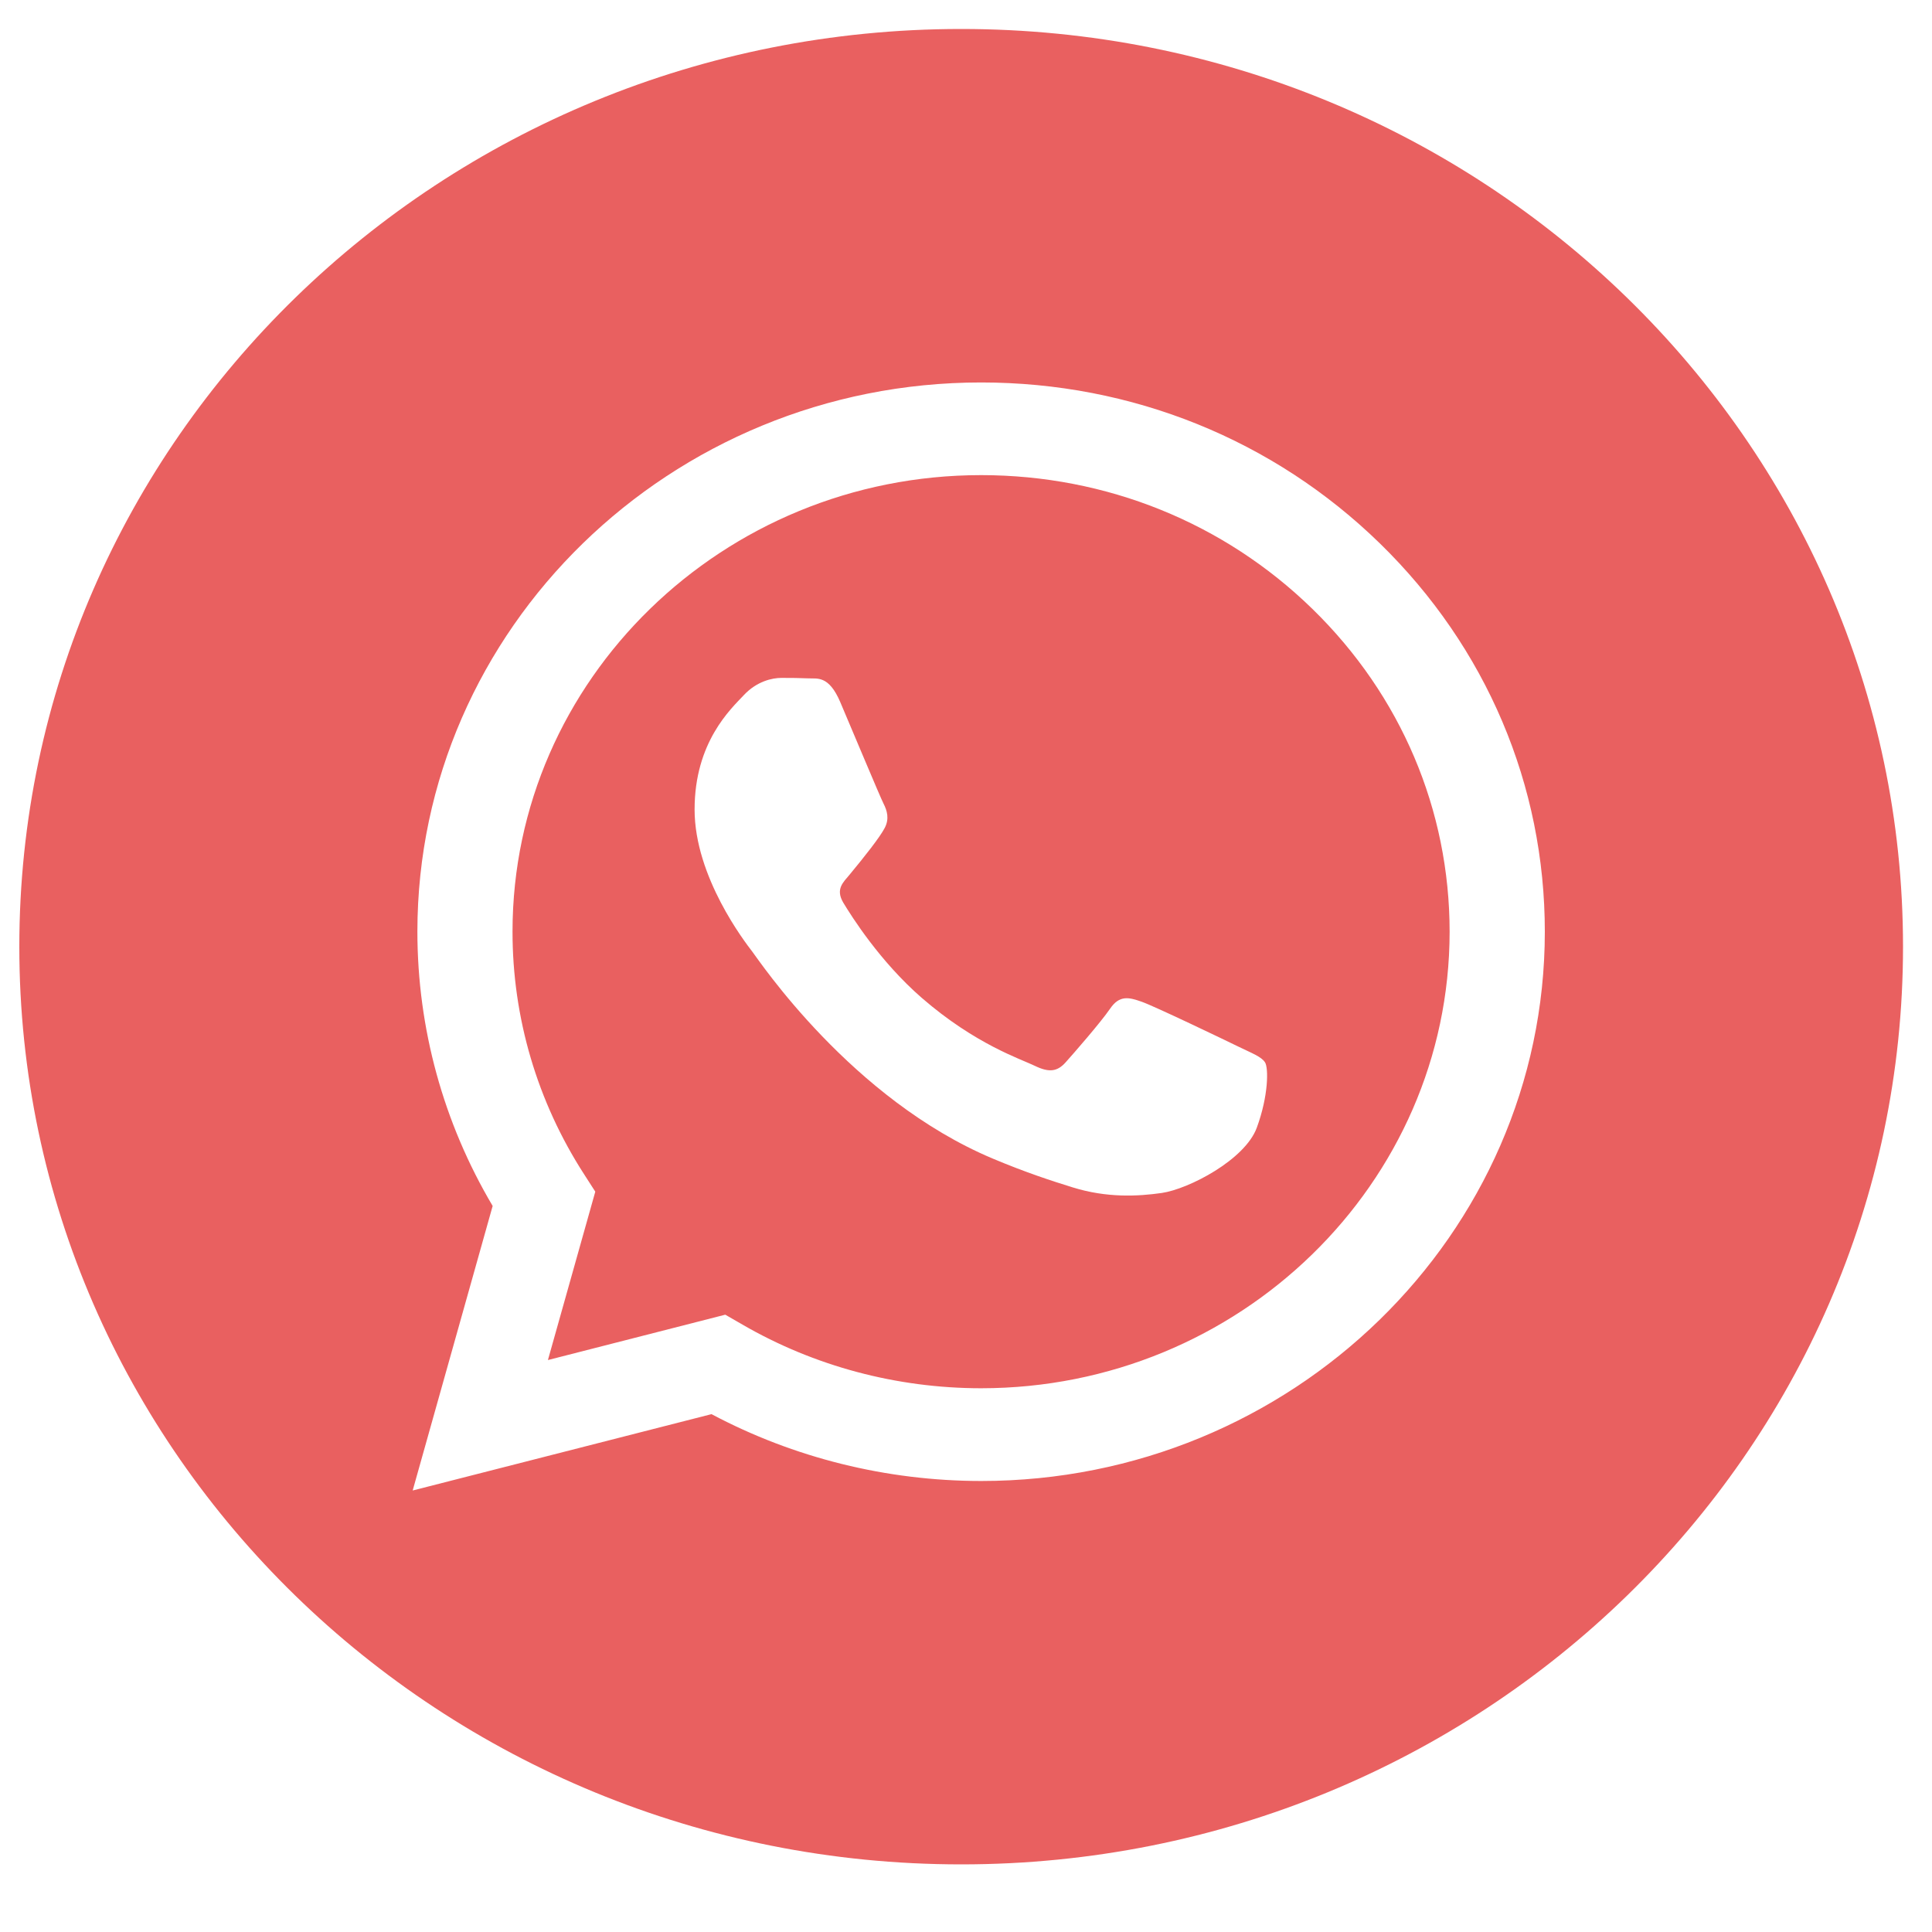 <?xml version="1.0" encoding="UTF-8"?> <svg xmlns="http://www.w3.org/2000/svg" width="25" height="25" viewBox="0 0 25 25" fill="none"><g clip-path="url(#clip0_4192_986)"><path d="M12.438 0.375C5.708 0.375 0.25 5.693 0.25 12.25C0.25 18.807 5.708 24.125 12.438 24.125C19.167 24.125 24.625 18.807 24.625 12.25C24.625 5.693 19.167 0.375 12.438 0.375ZM12.696 19.164C12.696 19.164 12.696 19.164 12.696 19.164H12.693C11.472 19.163 10.272 18.865 9.207 18.299L5.34 19.287L6.375 15.605C5.737 14.528 5.401 13.306 5.401 12.053C5.403 8.136 8.675 4.949 12.696 4.949C14.647 4.949 16.479 5.689 17.856 7.032C19.233 8.375 19.991 10.16 19.99 12.059C19.988 15.976 16.716 19.164 12.696 19.164Z" fill="#E96060"></path><path d="M12.697 6.148C9.353 6.148 6.633 8.797 6.632 12.053C6.631 13.169 6.952 14.256 7.559 15.196L7.703 15.42L7.09 17.599L9.385 17.012L9.607 17.14C10.537 17.679 11.604 17.963 12.692 17.964H12.695C16.036 17.964 18.756 15.315 18.758 12.058C18.758 10.48 18.128 8.997 16.983 7.88C15.839 6.764 14.316 6.149 12.697 6.148ZM16.263 14.592C16.111 15.007 15.383 15.386 15.033 15.437C14.719 15.482 14.322 15.501 13.885 15.366C13.62 15.284 13.281 15.175 12.846 14.992C11.018 14.223 9.824 12.43 9.733 12.312C9.642 12.193 8.988 11.349 8.988 10.475C8.988 9.601 9.459 9.172 9.626 8.994C9.793 8.816 9.991 8.772 10.112 8.772C10.234 8.772 10.355 8.773 10.462 8.778C10.574 8.784 10.724 8.737 10.872 9.083C11.024 9.438 11.388 10.312 11.434 10.401C11.479 10.49 11.51 10.594 11.449 10.712C11.388 10.831 11.186 11.086 10.993 11.319C10.912 11.417 10.807 11.504 10.913 11.682C11.02 11.859 11.386 12.441 11.927 12.912C12.623 13.516 13.211 13.704 13.393 13.793C13.575 13.881 13.681 13.867 13.788 13.748C13.894 13.63 14.243 13.23 14.365 13.052C14.486 12.874 14.608 12.904 14.775 12.963C14.942 13.022 15.838 13.452 16.02 13.541C16.203 13.63 16.324 13.674 16.37 13.748C16.415 13.822 16.415 14.178 16.263 14.592Z" fill="#E96060"></path></g><defs><clipPath id="clip0_4192_986"><rect width="24.375" height="23.75" fill="white" transform="translate(0.25 0.375)"></rect></clipPath></defs></svg> 